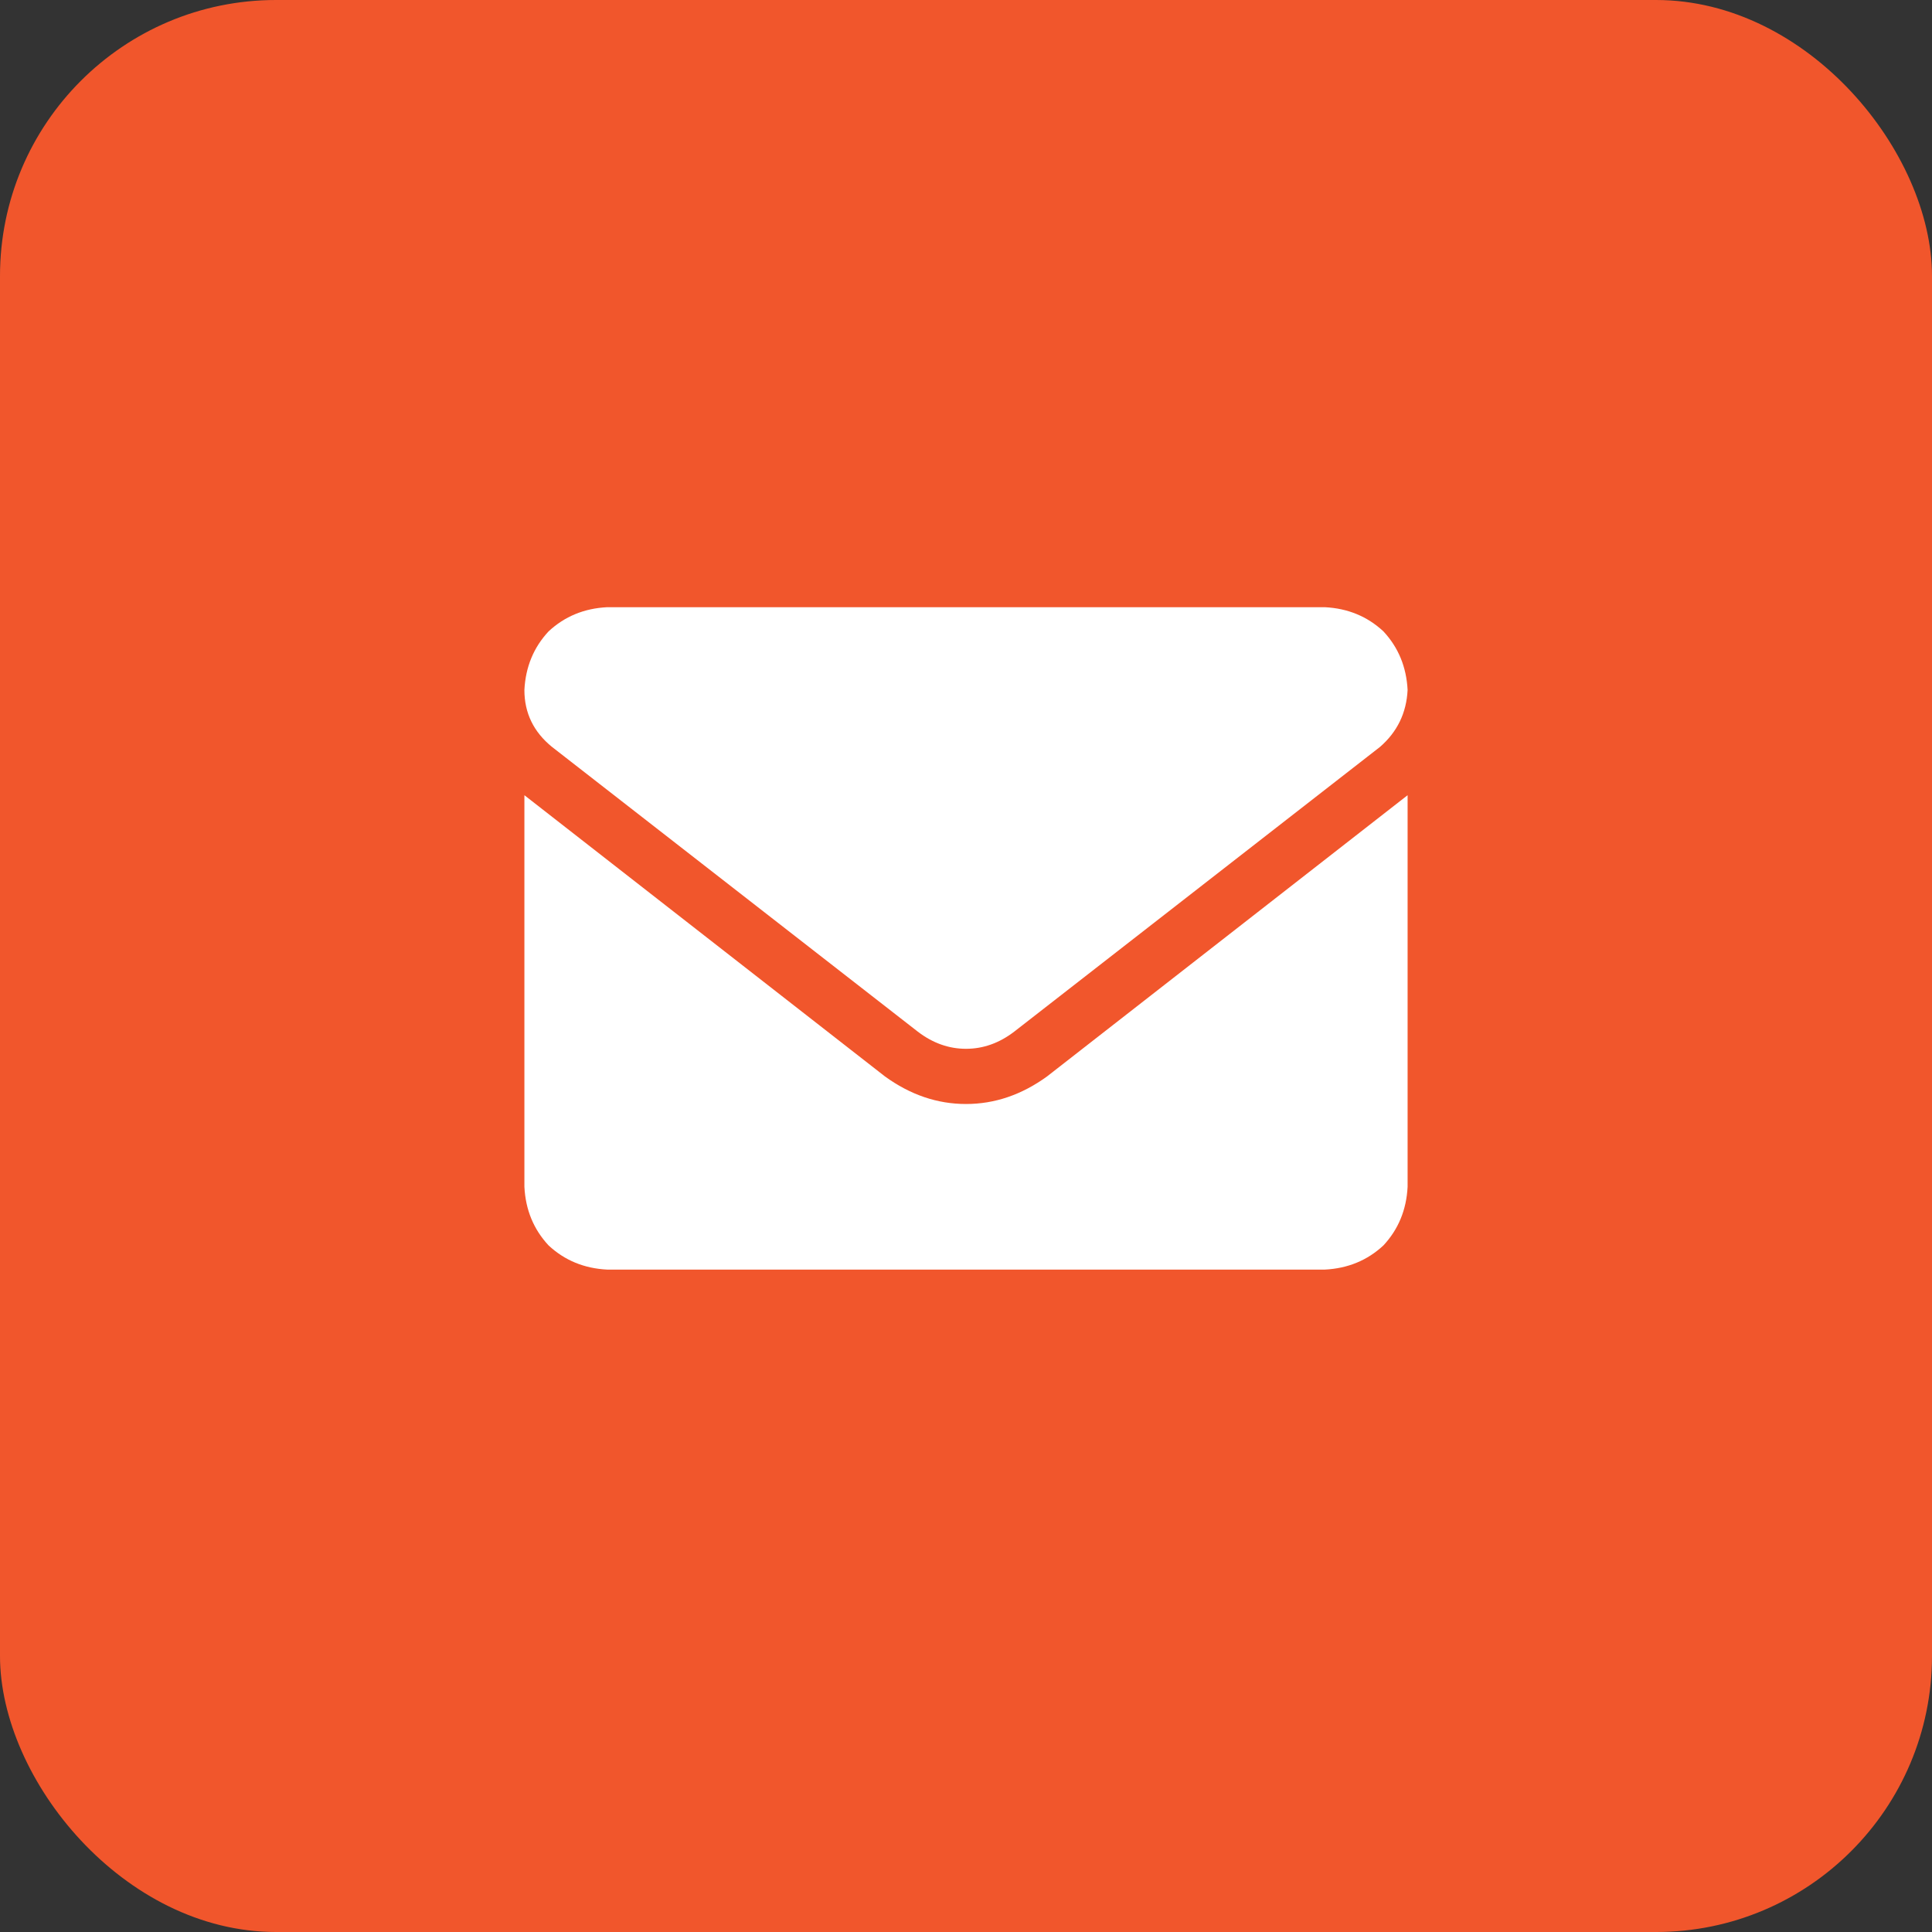 <svg width="35" height="35" viewBox="0 0 35 35" fill="none" xmlns="http://www.w3.org/2000/svg">
<rect x="0" y="0" width="35" height="35" fill="#333333" stroke="none"/>
<rect width="35" height="35" rx="5" fill="#F1562C"/>
<g clip-path="url(#clip0_474_562)">
<path d="M17.5 20C16.979 20 16.49 19.833 16.031 19.5L9.5 14.406V21.5C9.521 21.917 9.667 22.271 9.938 22.562C10.229 22.833 10.583 22.979 11 23H24C24.417 22.979 24.771 22.833 25.062 22.562C25.333 22.271 25.479 21.917 25.5 21.5V14.406L18.969 19.5C18.51 19.833 18.021 20 17.5 20ZM10 13.531L16.625 18.688C16.896 18.896 17.188 19 17.5 19C17.812 19 18.104 18.896 18.375 18.688L25 13.531C25.312 13.26 25.479 12.917 25.5 12.5C25.479 12.083 25.333 11.729 25.062 11.438C24.771 11.167 24.417 11.021 24 11H11C10.583 11.021 10.229 11.167 9.938 11.438C9.667 11.729 9.521 12.083 9.5 12.5C9.5 12.917 9.667 13.26 10 13.531Z" fill="white"/>
</g>
<defs>
<clipPath id="clip0_474_562">
<rect width="16" height="16" fill="white" transform="matrix(1 0 0 -1 9.5 25)"/>
</clipPath>
</defs>
</svg>
